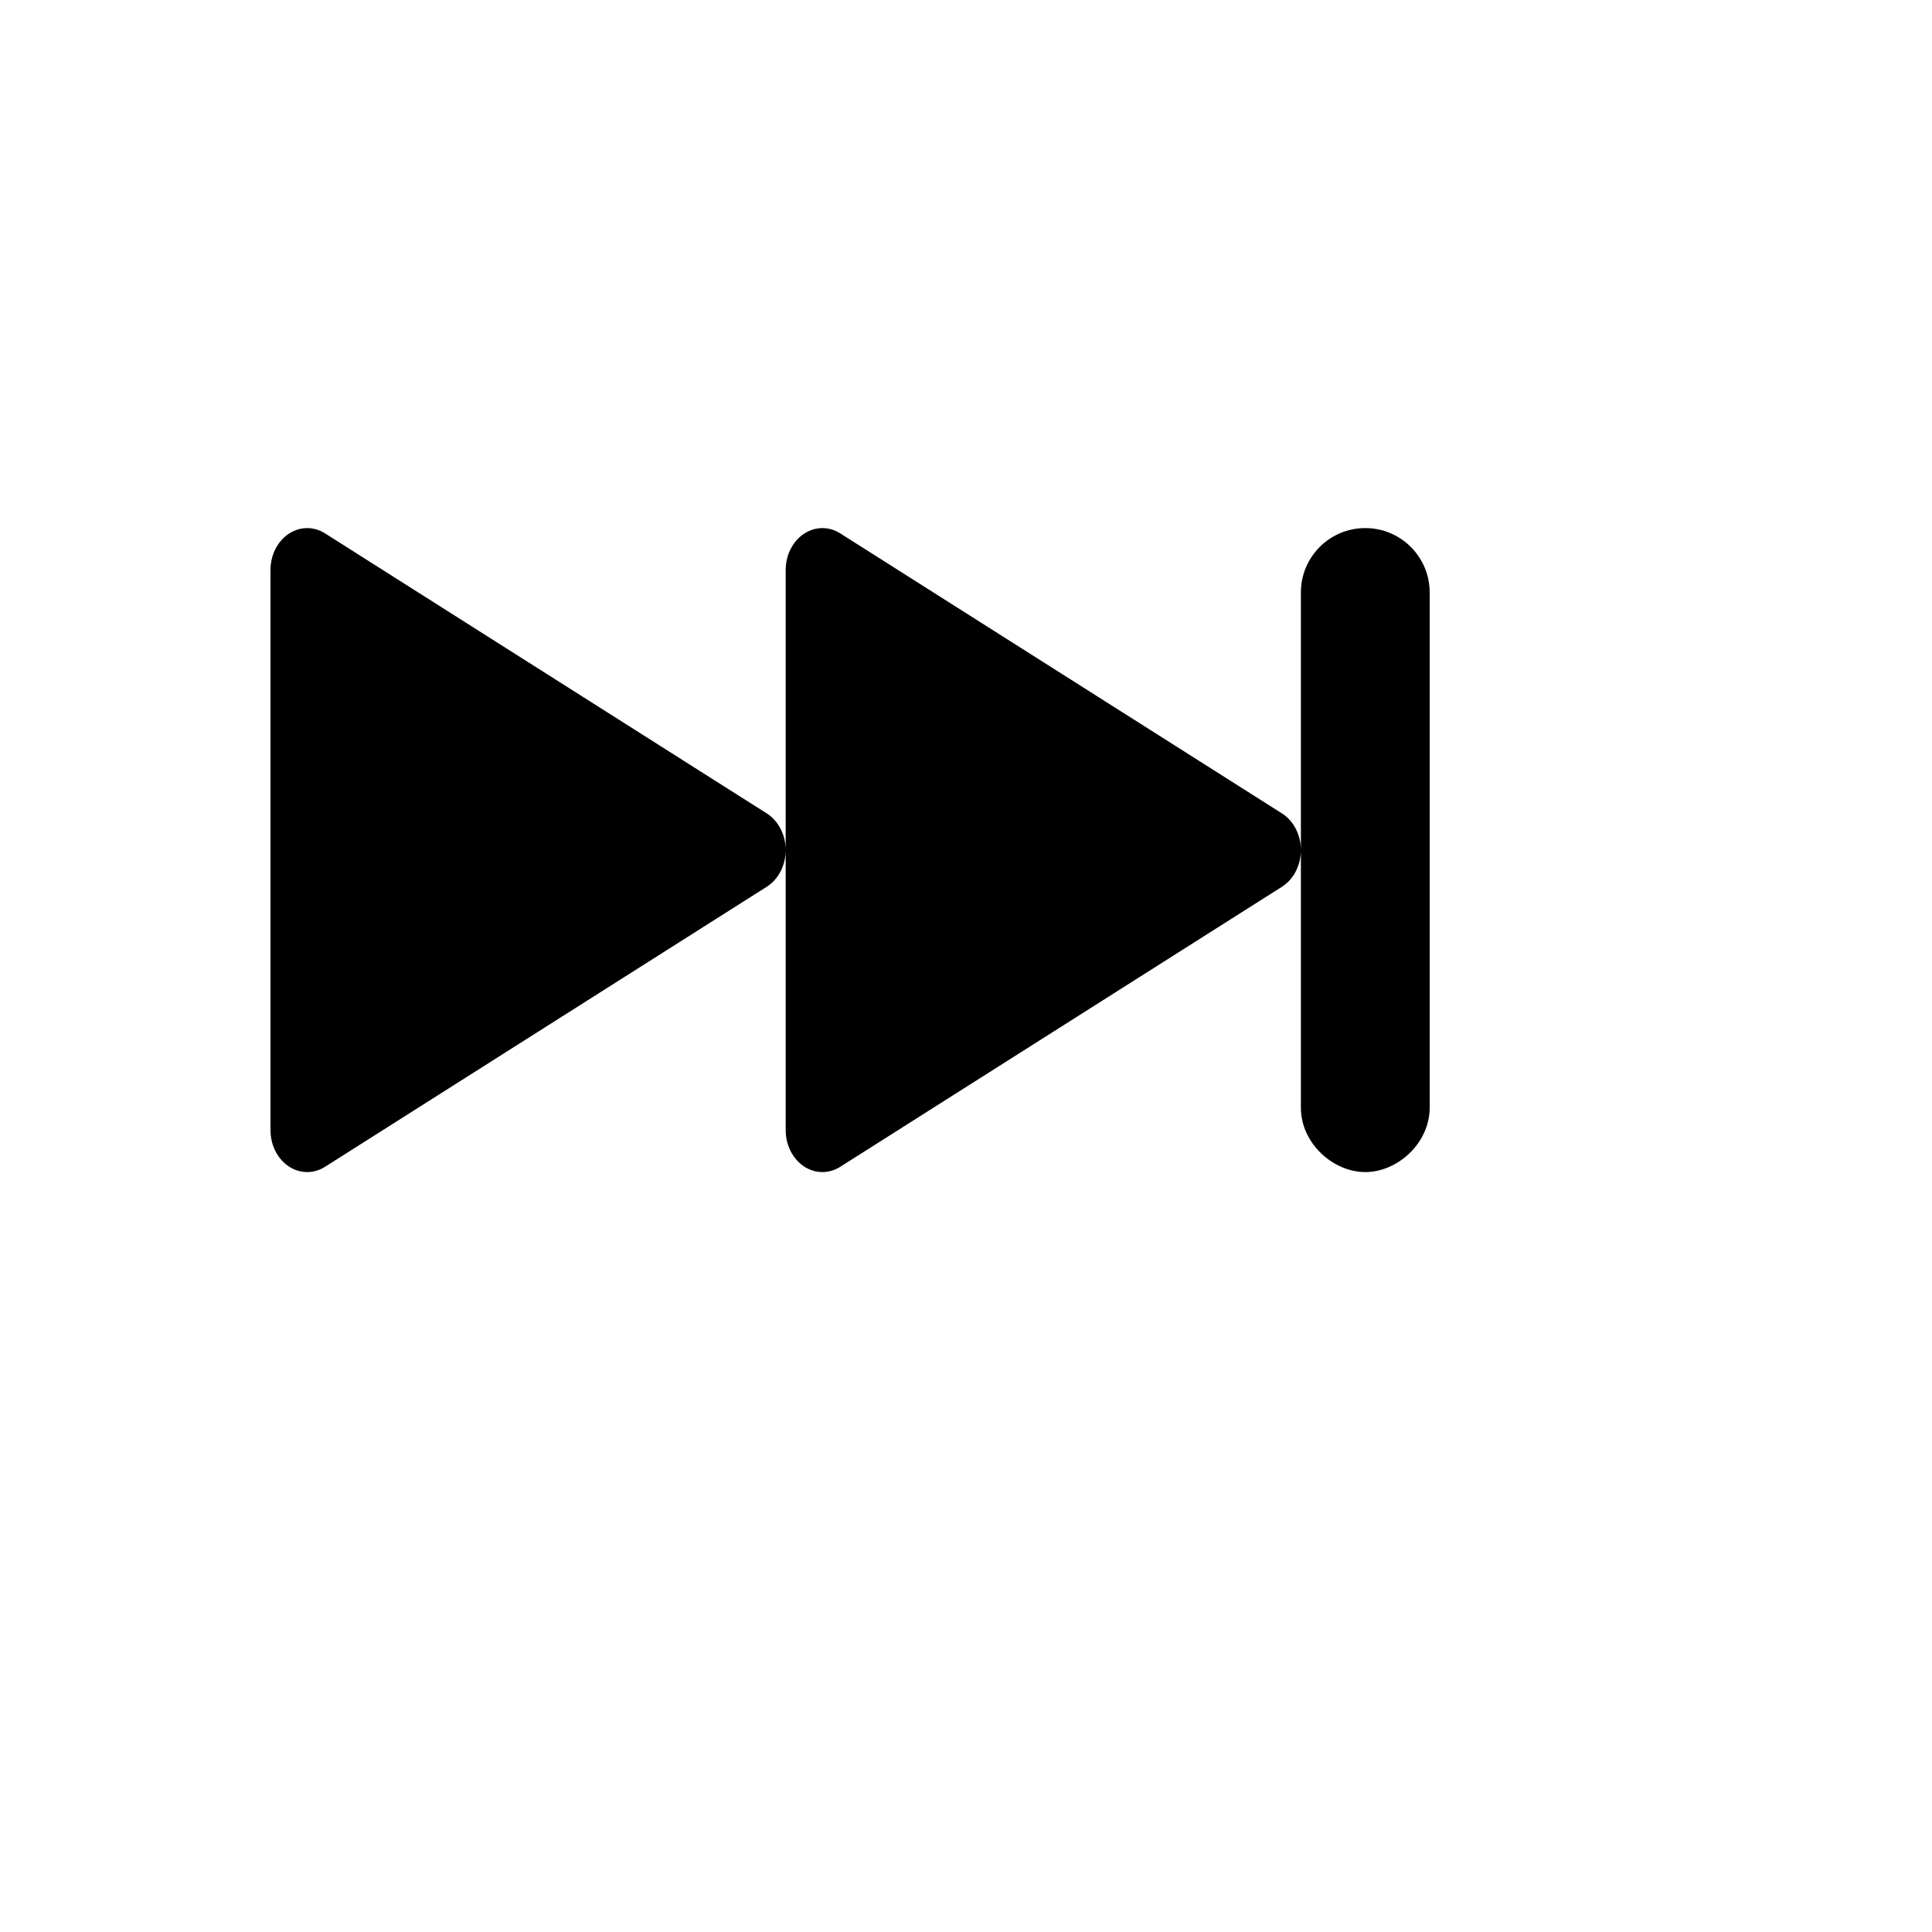 <svg xmlns="http://www.w3.org/2000/svg" version="1.1" xmlns:xlink="http://www.w3.org/1999/xlink" width="100%" height="100%" id="svgWorkerArea" viewBox="-25 -25 625 625" xmlns:idraw="https://idraw.muisca.co" style="background: white;"><defs id="defsdoc"><pattern id="patternBool" x="0" y="0" width="10" height="10" patternUnits="userSpaceOnUse" patternTransform="rotate(35)"><circle cx="5" cy="5" r="4" style="stroke: none;fill: #ff000070;"></circle></pattern></defs><g id="fileImp-152395620" class="cosito"><desc id="descImp-443115363" class="grouped"></desc><path id="pathImp-13258719" class="grouped" d="M395.833 249.989C395.833 254.756 393.627 259.381 389.719 261.861 389.719 261.861 246.806 352.462 246.806 352.462 245.042 353.579 243.058 354.167 241.042 354.167 234.483 354.167 229.167 348.094 229.167 340.603 229.167 340.604 229.167 249.99 229.167 249.989 229.167 254.756 226.96 259.381 223.052 261.861 223.052 261.861 80.14 352.462 80.14 352.462 78.375 353.579 76.392 354.167 74.375 354.167 67.817 354.167 62.5 348.094 62.5 340.603 62.5 340.604 62.5 159.4 62.5 159.4 62.5 157.096 63.015 154.832 63.992 152.817 67.175 146.267 74.404 143.905 80.14 147.541 80.14 147.54 223.052 238.142 223.052 238.142 224.994 239.373 226.594 241.202 227.673 243.419 228.685 245.504 229.167 247.763 229.167 249.989 229.167 249.99 229.167 159.4 229.167 159.4 229.167 157.096 229.681 154.832 230.658 152.817 233.842 146.267 241.071 143.905 246.806 147.541 246.806 147.54 389.719 238.142 389.719 238.142 391.66 239.373 393.26 241.202 394.34 243.419 395.352 245.504 395.833 247.763 395.833 249.989 395.833 249.99 395.833 166.667 395.833 166.667 395.833 155.161 405.16 145.834 416.667 145.834 428.173 145.834 437.5 155.161 437.5 166.667 437.5 166.667 437.5 333.333 437.5 333.333 437.5 344.84 427.083 354.167 416.667 354.167 406.25 354.167 395.833 344.84 395.833 333.333 395.833 333.333 395.833 249.99 395.833 249.989 395.833 249.99 395.833 249.99 395.833 249.989"></path></g></svg>